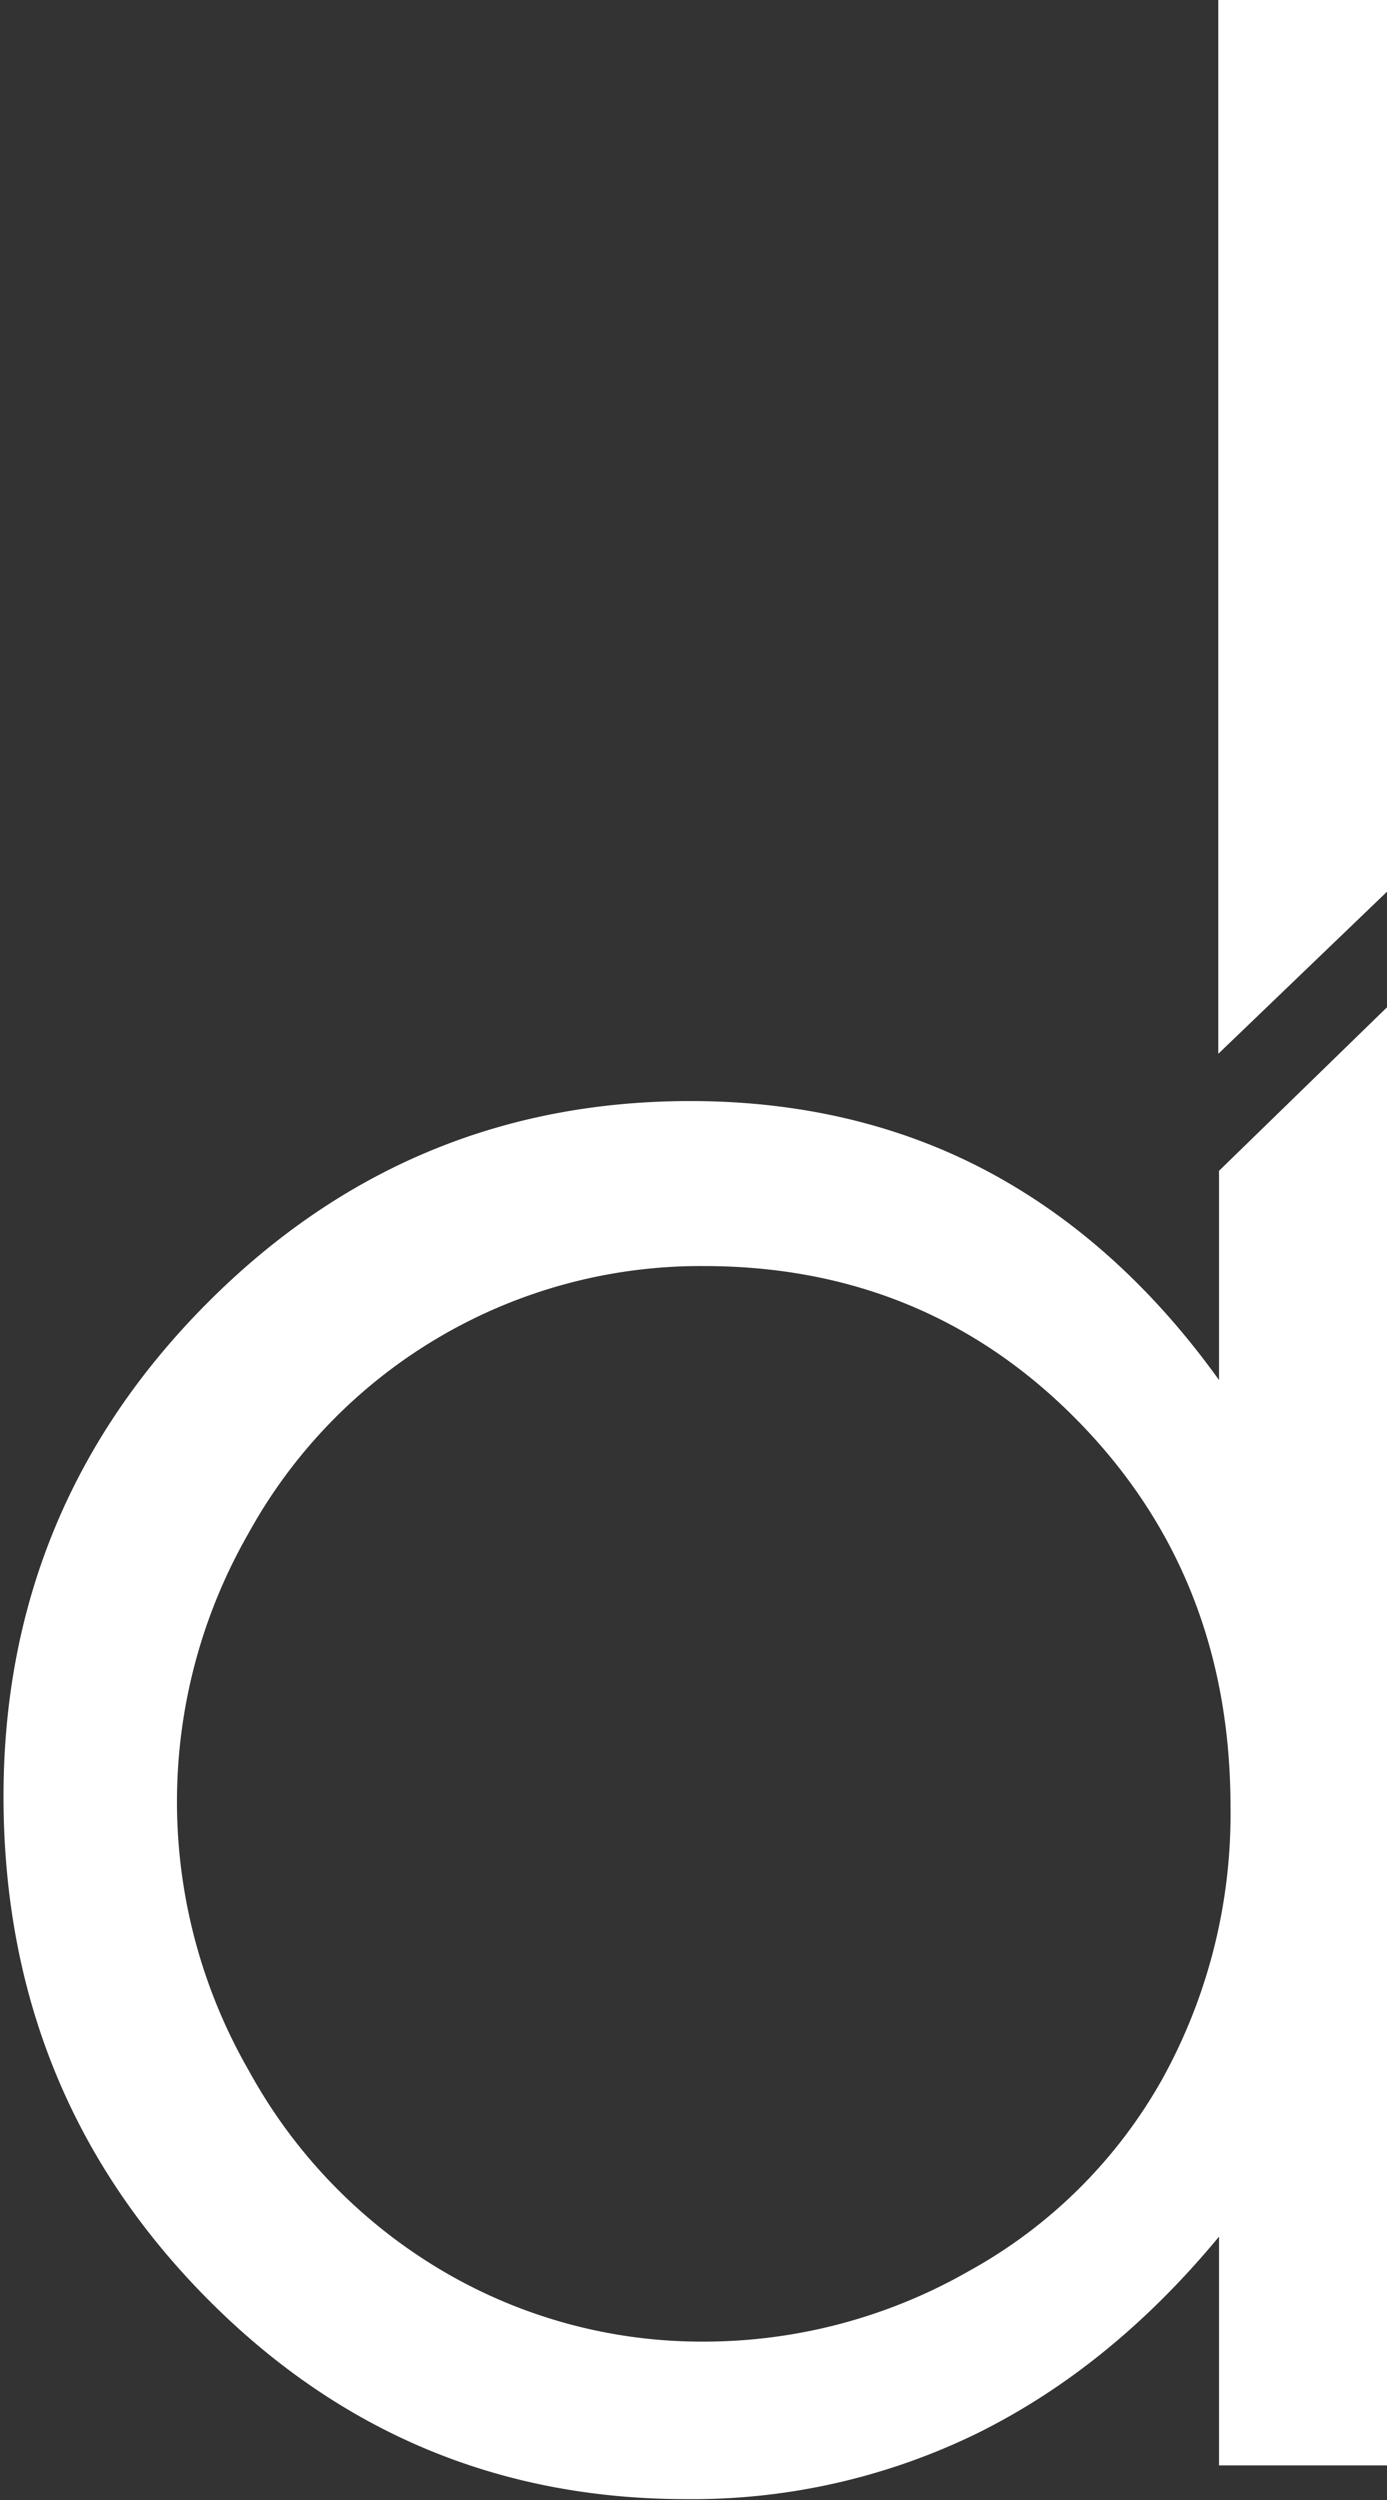 <svg id="Layer_3" data-name="Layer 3" xmlns="http://www.w3.org/2000/svg" viewBox="0 0 184.97 333.32"><rect x="0" y="0" width="184.97" height="333.32" fill="#333333" stroke="none"/><defs><style>.cls-1{fill:#fff;}</style></defs><title>logo-white</title><path class="cls-1" d="M162.57,184c-8.9-12.4-19.3-21.7-31-27.9s-25-9.3-39.5-9.3q-37.8,0-64.7,27.2C9.47,192.1.47,214,.47,239.5q0,39.15,26.6,66.4t64.3,27.3a86.54,86.54,0,0,0,39-8.8c11.9-5.9,22.6-14.6,32.2-26.2v30.5h22.5V134.2l-22.5,21.9ZM155,277.2a66.15,66.15,0,0,1-25.8,25.6,71.19,71.19,0,0,1-35.5,9.4,68,68,0,0,1-34.8-9.5,70,70,0,0,1-25.7-26.6,71.88,71.88,0,0,1-.1-71.6,68.81,68.81,0,0,1,60.8-35.7c19.7,0,36.4,6.9,49.9,20.7s20.3,30.9,20.3,51.4A73,73,0,0,1,155,277.2ZM185.27-.2V118.6l-22.8,21.9V-.2Z"/></svg>
